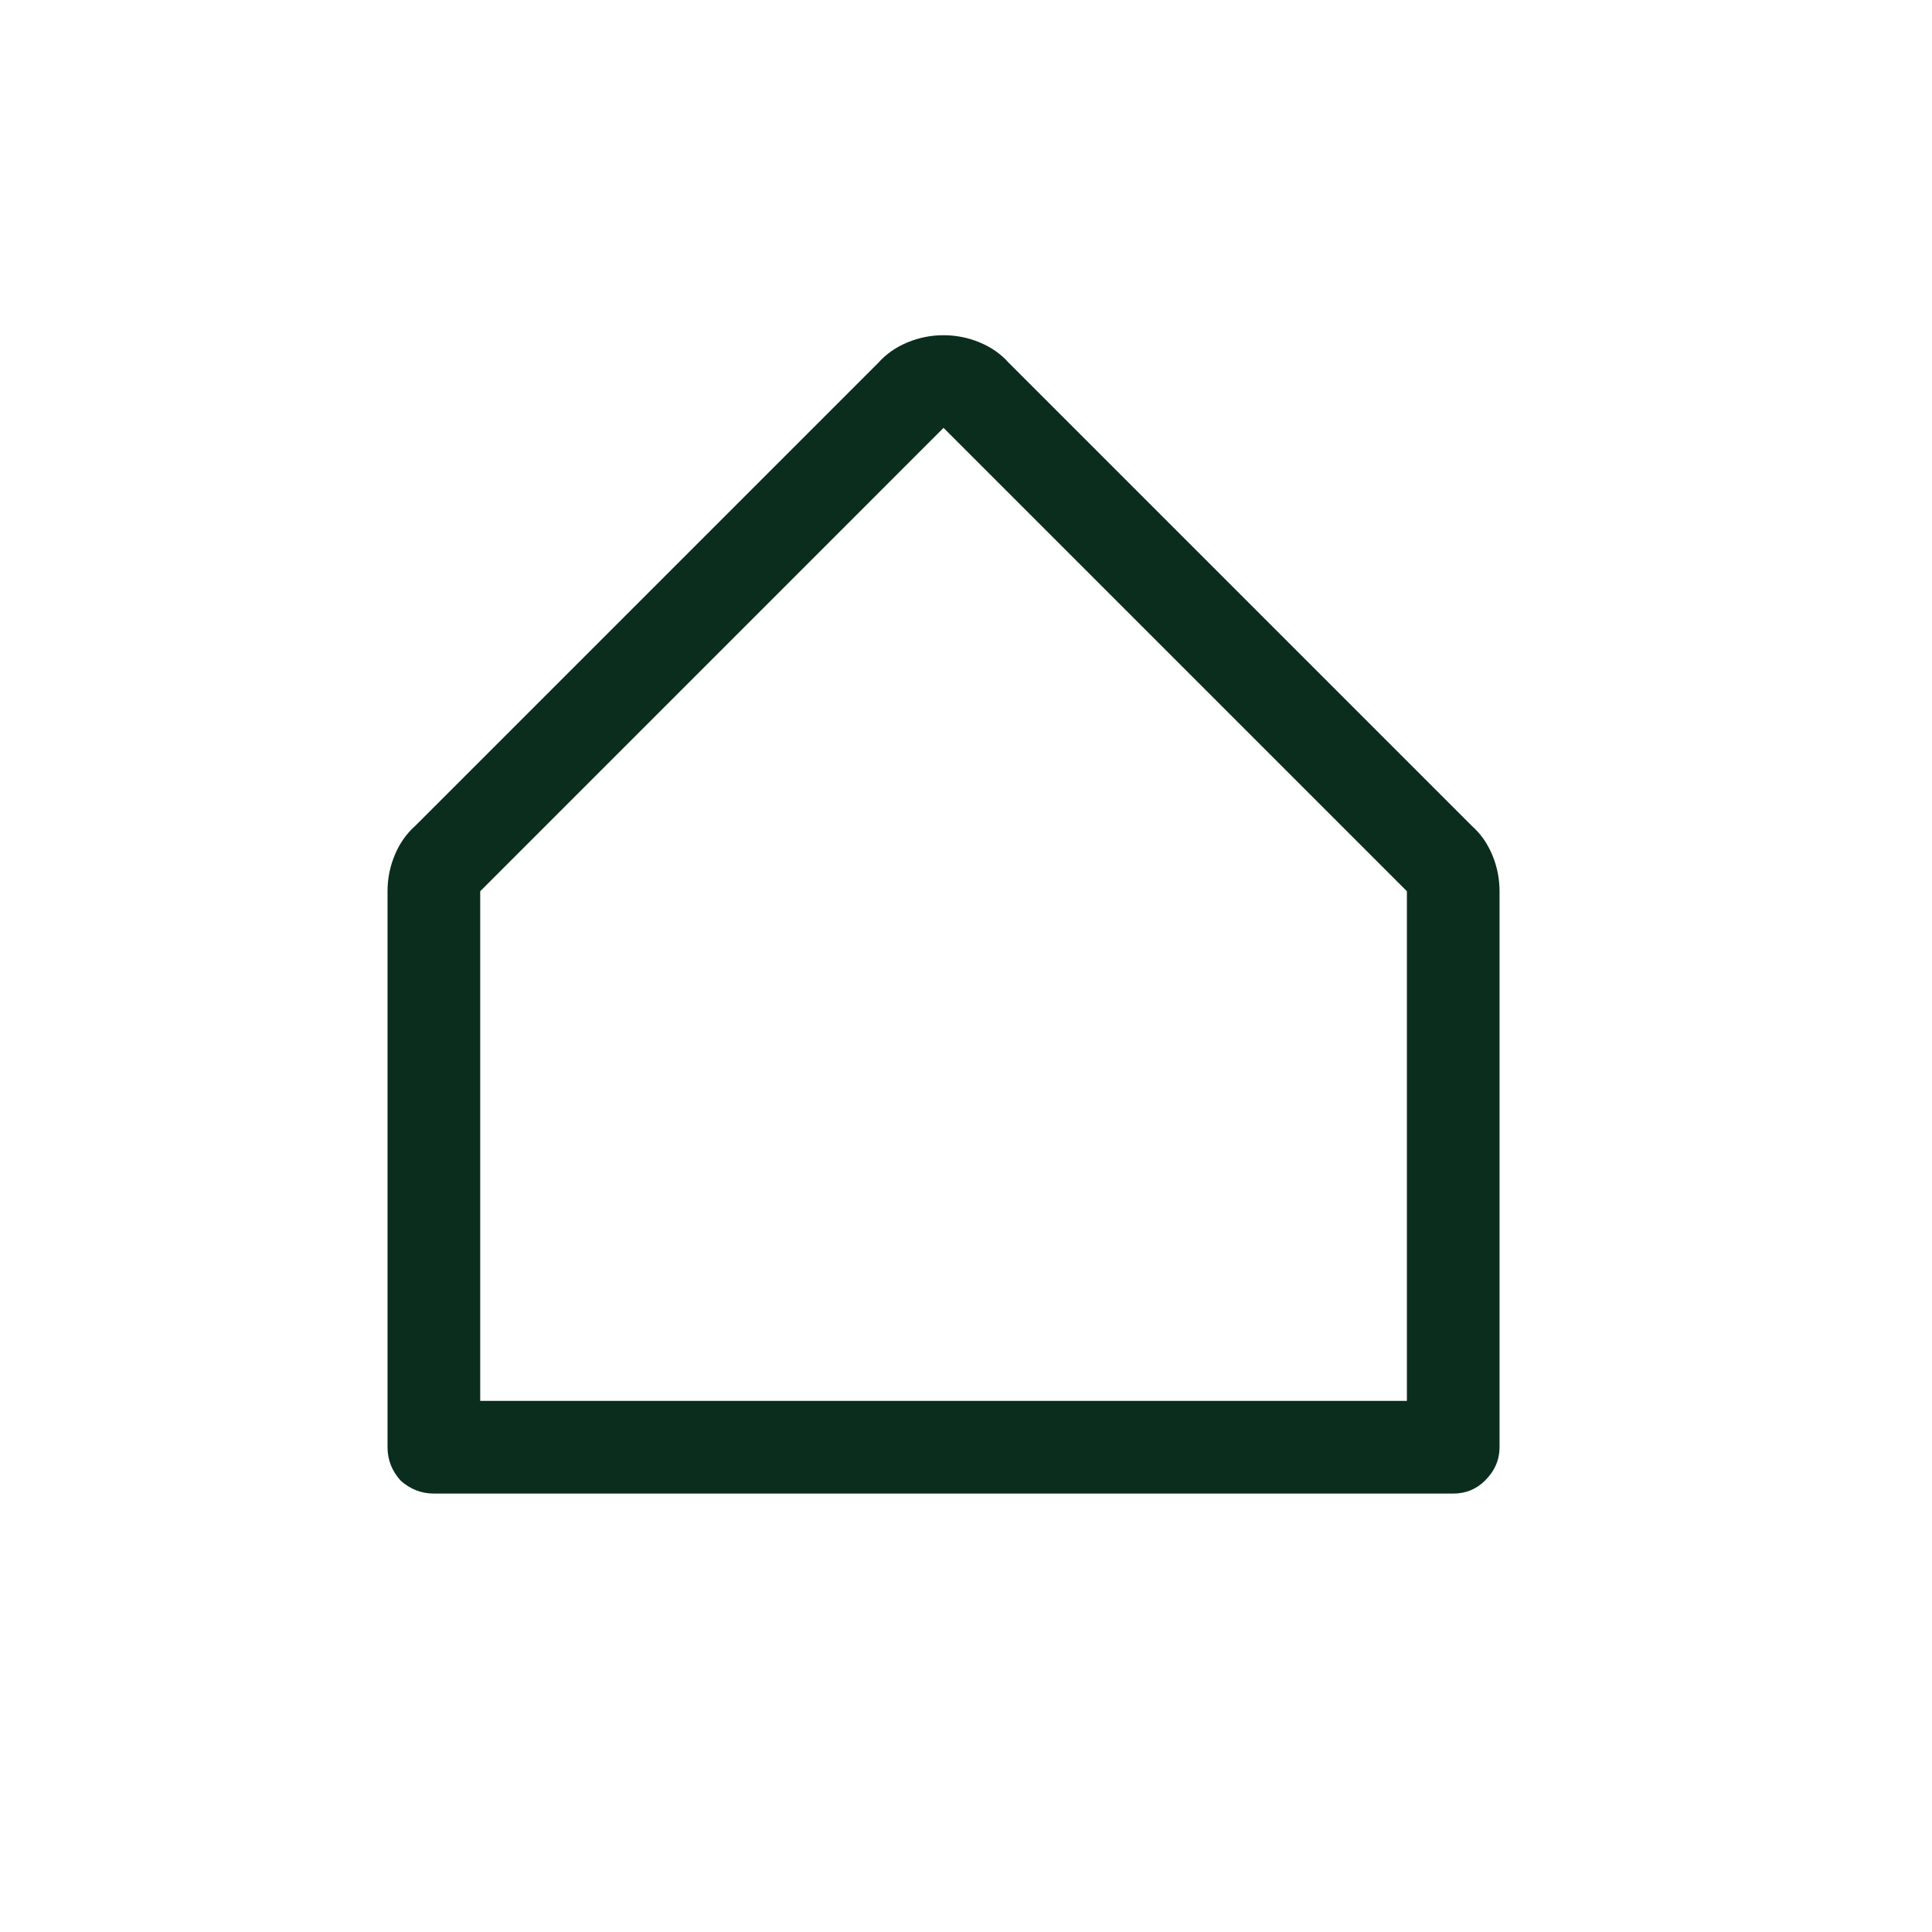 <svg width="43" height="43" viewBox="0 0 43 43" fill="none" xmlns="http://www.w3.org/2000/svg">
<path d="M32.763 18.386C32.956 18.557 33.106 18.772 33.214 19.03C33.321 19.288 33.375 19.556 33.375 19.836V32.211C33.375 32.49 33.268 32.737 33.053 32.952C32.859 33.145 32.623 33.242 32.344 33.242H9.656C9.377 33.242 9.13 33.145 8.915 32.952C8.722 32.737 8.625 32.49 8.625 32.211V19.836C8.625 19.556 8.679 19.288 8.786 19.03C8.894 18.772 9.044 18.557 9.237 18.386L19.55 8.073C19.722 7.88 19.937 7.729 20.194 7.622C20.452 7.514 20.721 7.461 21 7.461C21.279 7.461 21.548 7.514 21.806 7.622C22.064 7.729 22.278 7.88 22.45 8.073L32.763 18.386ZM31.313 31.179V19.836L21 9.523L10.688 19.836V31.179H31.313Z" fill="#0B2D1E"/>
</svg>
